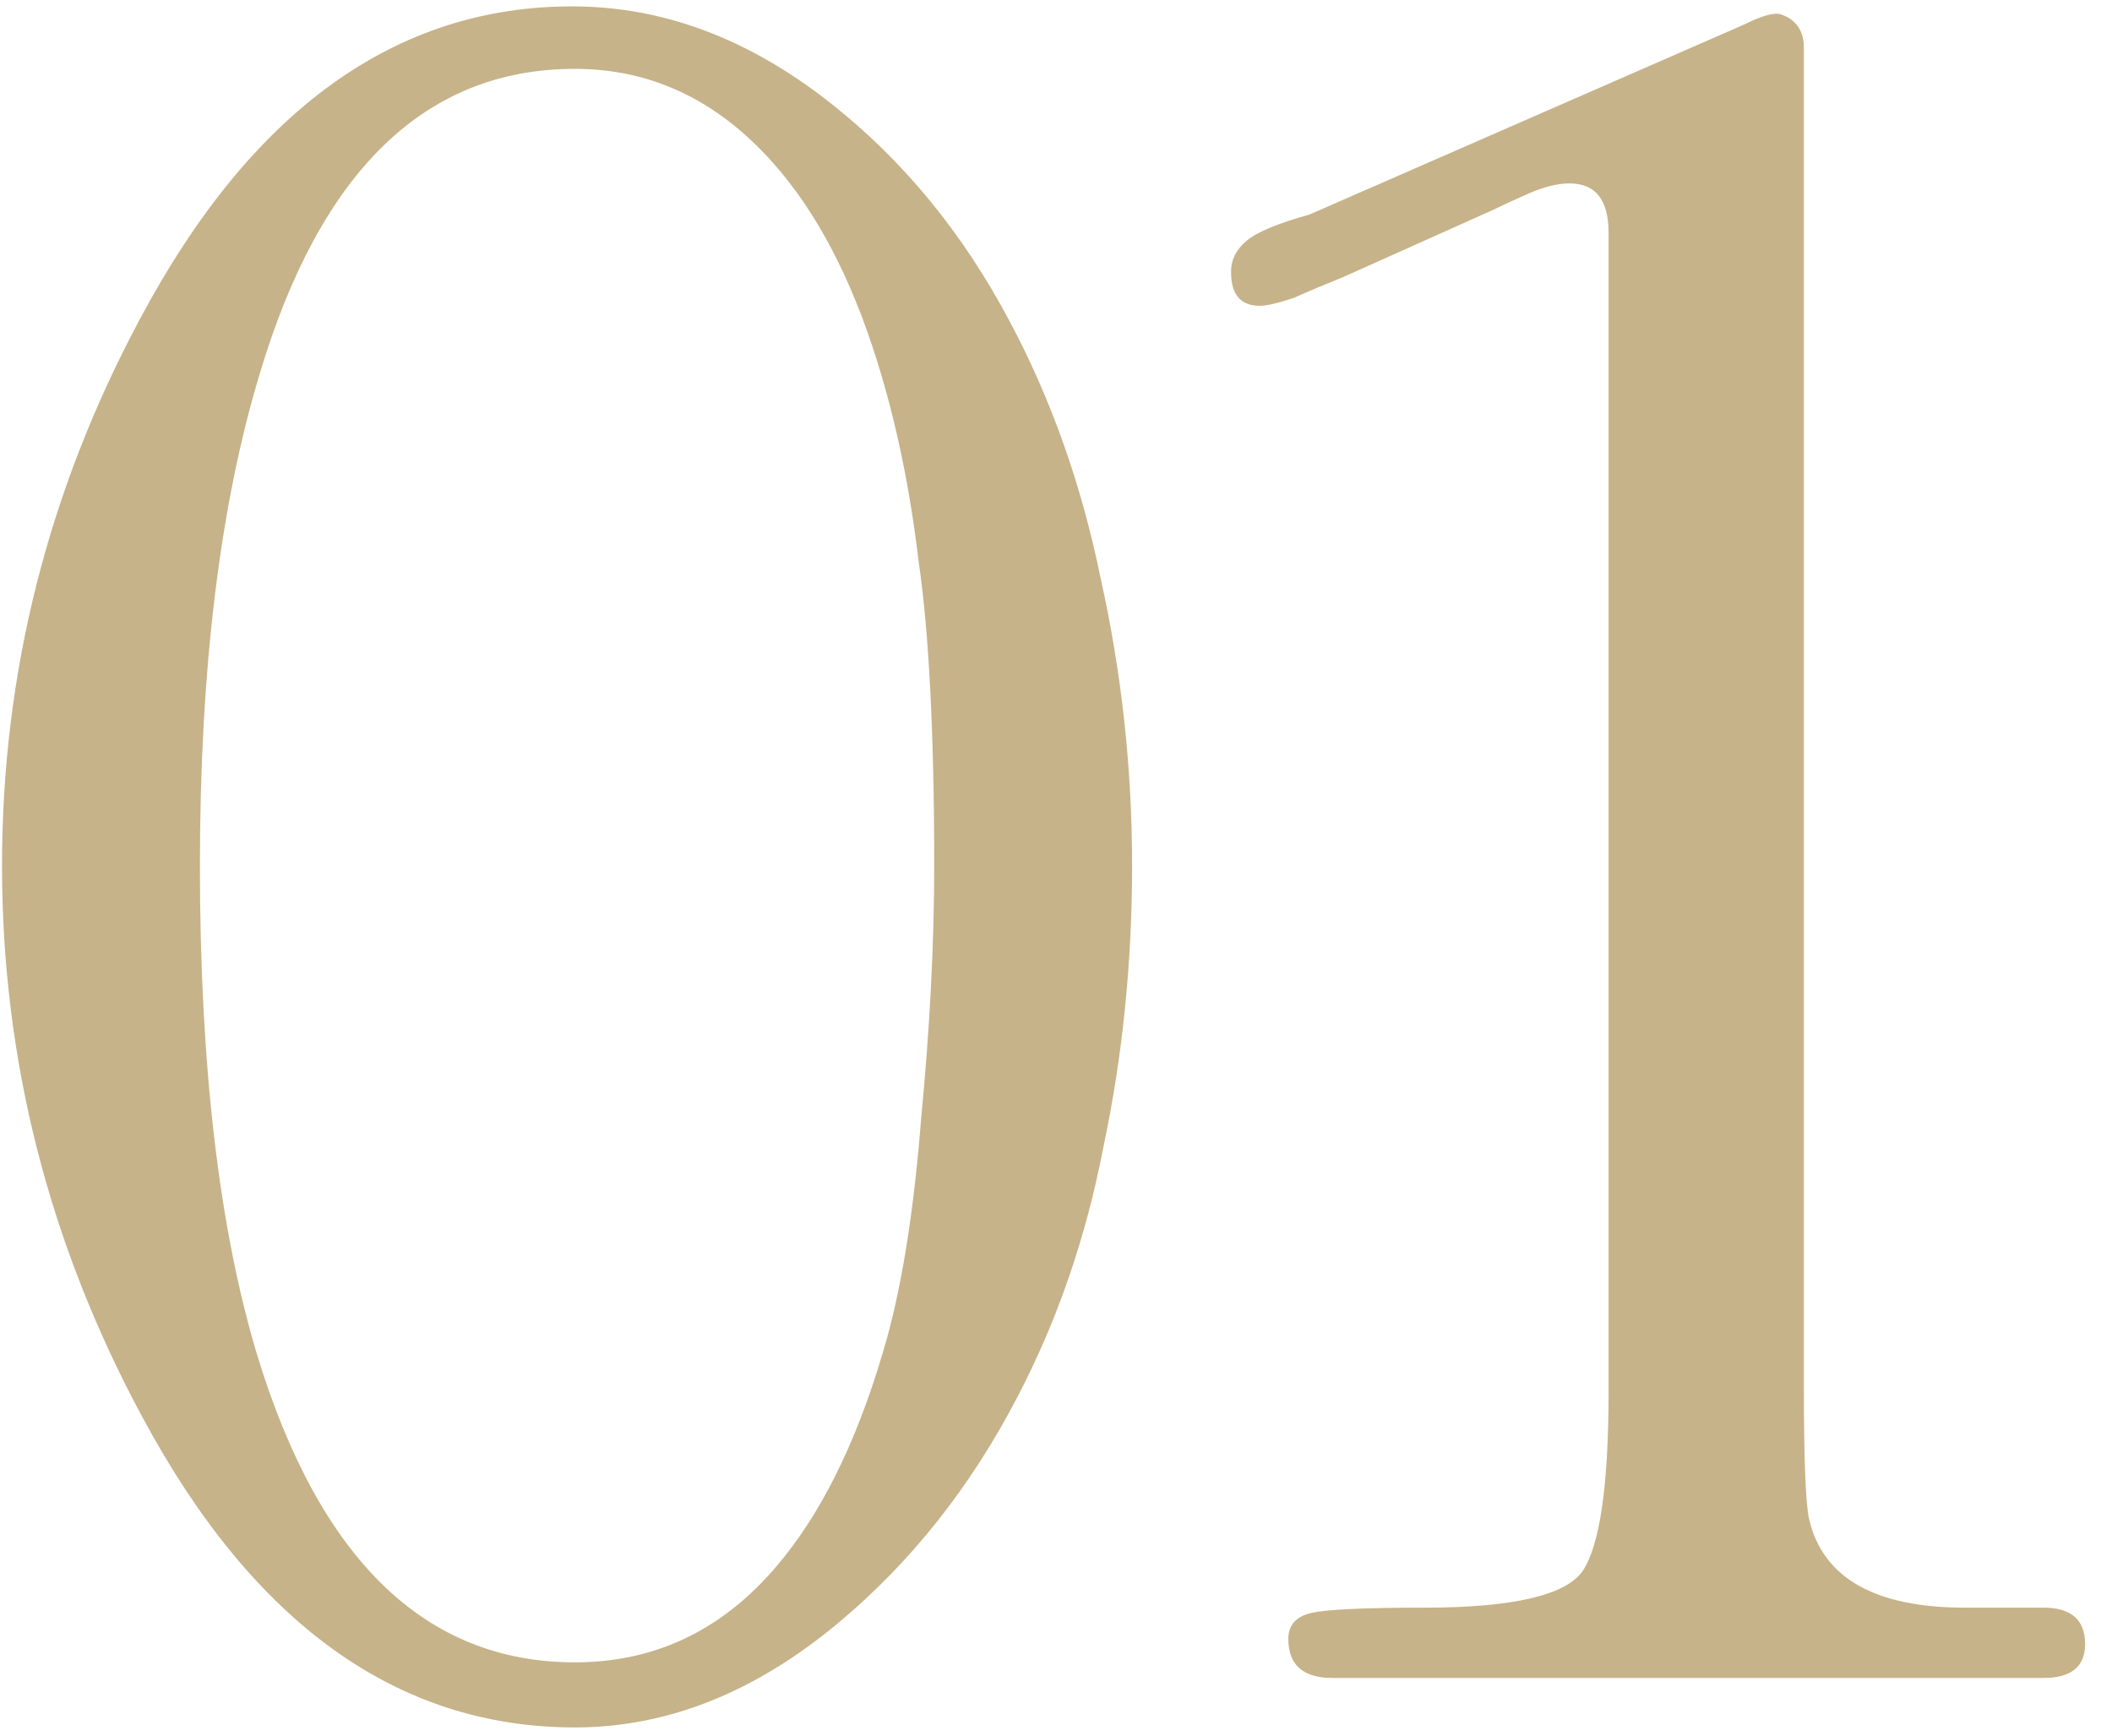 <?xml version="1.0" encoding="UTF-8"?> <svg xmlns="http://www.w3.org/2000/svg" width="73" height="60" viewBox="0 0 73 60" fill="none"> <path d="M19.87 59.71C13.75 59.71 8.77 56.14 4.93 49C1.69 43 0.07 36.64 0.07 29.92C0.07 23.26 1.66 16.96 4.84 11.02C8.68 3.82 13.66 0.22 19.78 0.22C22.9 0.22 25.87 1.33 28.69 3.55C31.21 5.53 33.28 8.05 34.9 11.11C36.34 13.81 37.39 16.78 38.05 20.02C38.77 23.26 39.13 26.56 39.13 29.92C39.13 33.28 38.8 36.52 38.14 39.64C37.54 42.76 36.55 45.64 35.17 48.28C33.55 51.4 31.48 54.01 28.96 56.11C26.08 58.51 23.05 59.71 19.87 59.71ZM19.87 57.46C22.75 57.46 25.15 56.26 27.07 53.86C28.57 52 29.77 49.45 30.67 46.21C31.21 44.23 31.6 41.71 31.84 38.65C32.14 35.53 32.29 32.62 32.29 29.92C32.29 25.36 32.11 21.85 31.75 19.39C31.45 16.87 30.97 14.56 30.31 12.46C29.41 9.58 28.21 7.3 26.71 5.62C24.79 3.46 22.51 2.38 19.87 2.38C14.71 2.38 11.08 5.89 8.98 12.91C7.6 17.47 6.91 23.14 6.91 29.92C6.91 36.82 7.57 42.46 8.89 46.84C11.05 53.92 14.71 57.46 19.87 57.46ZM62.35 1.66V47.92C62.35 50.44 62.41 51.97 62.53 52.51C63.01 54.55 64.81 55.57 67.93 55.57H70.63C71.59 55.57 72.07 55.99 72.07 56.83C72.07 57.61 71.59 58 70.63 58H46.06C45.04 58 44.53 57.55 44.53 56.65C44.53 56.17 44.8 55.87 45.34 55.75C45.88 55.63 47.17 55.57 49.21 55.57C52.27 55.57 54.1 55.15 54.7 54.31C55.3 53.41 55.6 51.34 55.6 48.1V8.05C55.6 6.91 55.15 6.34 54.25 6.34C53.83 6.34 53.35 6.46 52.81 6.7C52.27 6.94 51.88 7.12 51.64 7.24L46.42 9.58C45.82 9.82 45.25 10.06 44.71 10.3C44.17 10.48 43.78 10.57 43.54 10.57C42.88 10.57 42.55 10.18 42.55 9.4C42.55 8.98 42.73 8.62 43.09 8.32C43.45 8.02 44.17 7.72 45.25 7.42L60.28 0.85C60.88 0.55 61.3 0.43 61.54 0.49C62.08 0.67 62.35 1.06 62.35 1.66Z" fill="#C7B389"></path> </svg> 